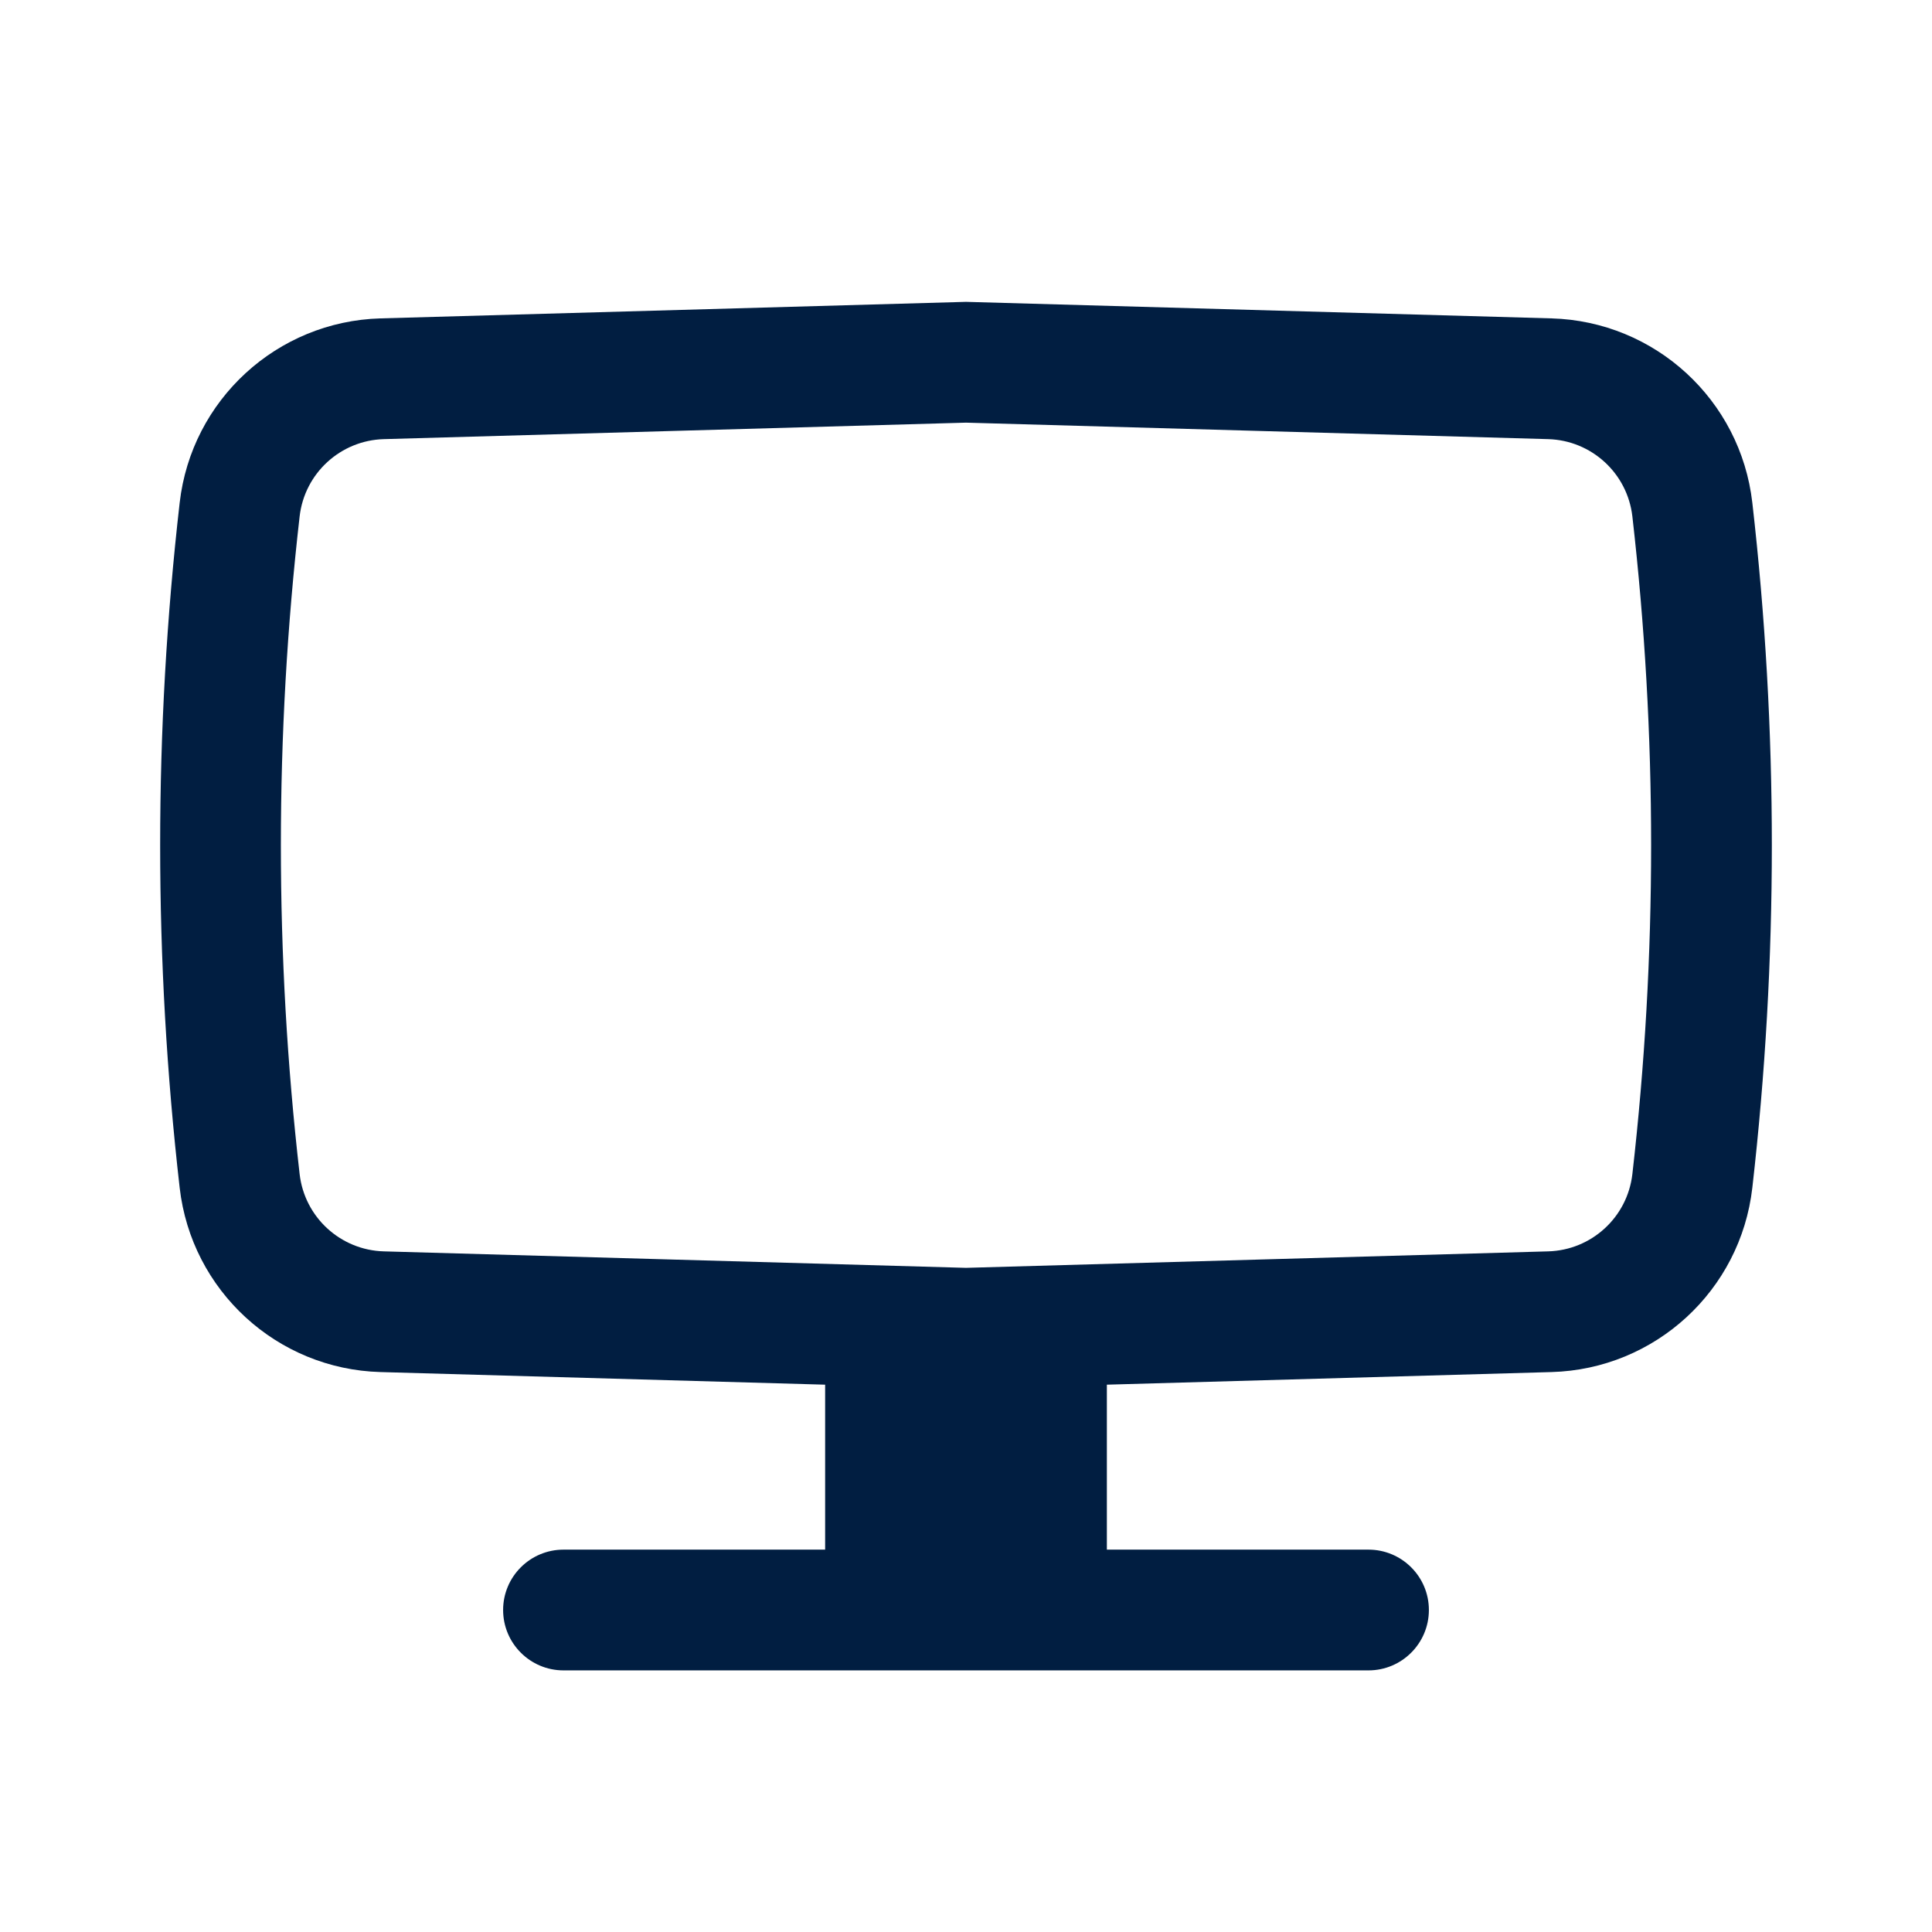 <svg width="34" height="34" viewBox="0 0 34 34" fill="none" xmlns="http://www.w3.org/2000/svg">
  <path fill-rule="evenodd" clip-rule="evenodd" d="M17 5.312L27.304 5.603C29.125 5.655 30.631 7.037 30.838 8.847C31.296 12.852 31.296 16.897 30.838 20.903C30.631 22.713 29.125 24.095 27.304 24.146L19.479 24.368V27.271H24.083C24.67 27.271 25.146 27.747 25.146 28.333C25.146 28.92 24.67 29.396 24.083 29.396H9.917C9.33 29.396 8.854 28.92 8.854 28.333C8.854 27.747 9.33 27.271 9.917 27.271H14.521V24.368L6.696 24.146C4.875 24.095 3.369 22.713 3.162 20.903C2.704 16.897 2.704 12.852 3.162 8.847C3.369 7.037 4.875 5.655 6.696 5.603L17 5.312ZM17 7.438L6.756 7.728C5.992 7.749 5.36 8.329 5.273 9.088C4.833 12.934 4.833 16.816 5.273 20.662C5.36 21.421 5.992 22.001 6.756 22.022L17 22.312L27.244 22.022C28.008 22.001 28.64 21.421 28.727 20.662C29.167 16.816 29.167 12.934 28.727 9.088C28.64 8.329 28.008 7.749 27.244 7.728L17 7.438Z" fill="#011E41"/>
</svg>
